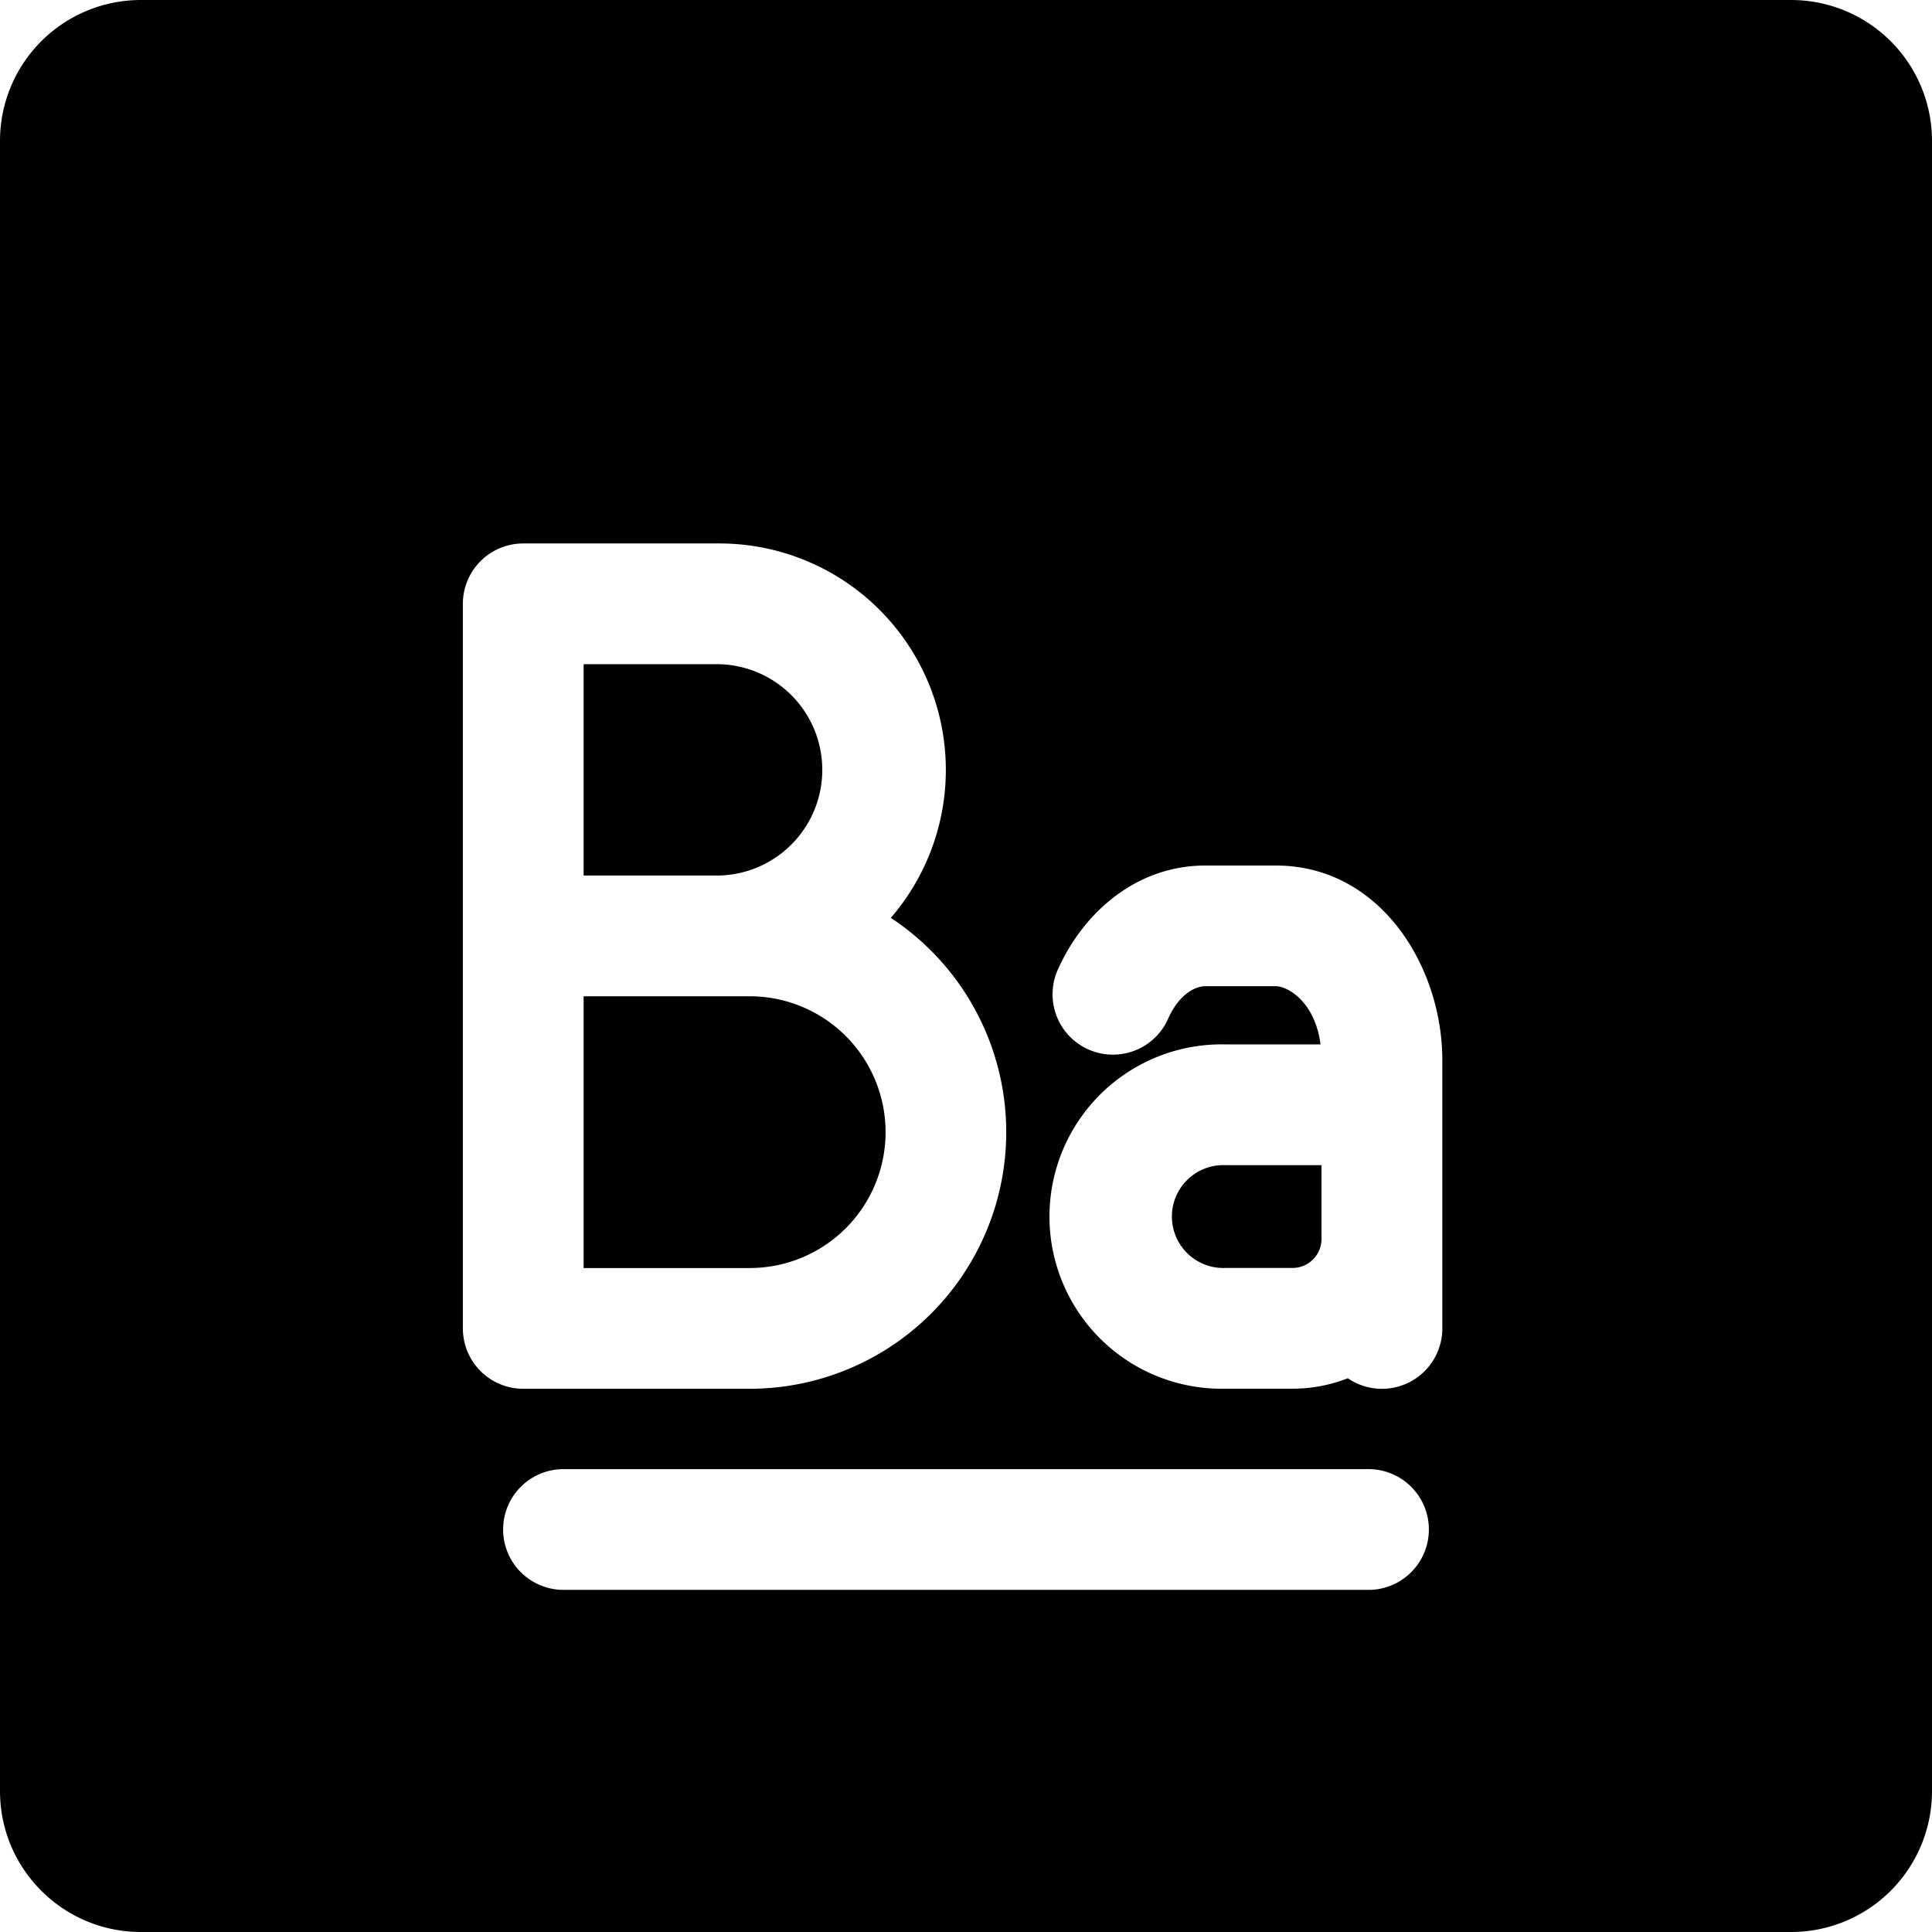 <svg xmlns="http://www.w3.org/2000/svg" fill="none" viewBox="0 0 24 24"><path fill="#000000" fill-rule="evenodd" d="M1.75 0A1.75 1.75 0 0 0 0 1.75v20.5C0 23.216 0.784 24 1.75 24h20.5A1.75 1.75 0 0 0 24 22.25V1.75A1.75 1.75 0 0 0 22.25 0H1.75Zm4.5 19a0.75 0.75 0 0 1 0.75 -0.75h10a0.75 0.75 0 0 1 0 1.5H7a0.75 0.75 0 0 1 -0.75 -0.75Zm8.723 -8.248c-0.86 0 -1.51 0.586 -1.822 1.271a0.75 0.75 0 1 0 1.364 0.623c0.142 -0.31 0.343 -0.395 0.458 -0.395h0.877c0.142 0 0.486 0.19 0.554 0.723h-1.182a2.139 2.139 0 1 0 0 4.277h0.833c0.243 0 0.475 -0.046 0.688 -0.13a0.75 0.75 0 0 0 1.174 -0.619l0 -1.112 0 -0.555 0 -0.004v-1.663c0 -1.16 -0.77 -2.416 -2.067 -2.416h-0.877Zm1.443 4.638v-0.916h-1.194a0.639 0.639 0 1 0 0 1.277h0.833a0.36 0.36 0 0 0 0.361 -0.36ZM5.75 7.501a0.75 0.75 0 0 1 0.75 -0.75h2.438a2.813 2.813 0 0 1 2.128 4.651 3.188 3.188 0 0 1 -1.754 5.85H6.5a0.75 0.75 0 0 1 -0.75 -0.75V7.5Zm1.5 3.375h1.688a1.313 1.313 0 0 0 0 -2.625H7.25v2.626Zm0 1.5v3.376h2.063a1.688 1.688 0 0 0 0 -3.376H7.25Z" clip-rule="evenodd" stroke-width="1"></path></svg>